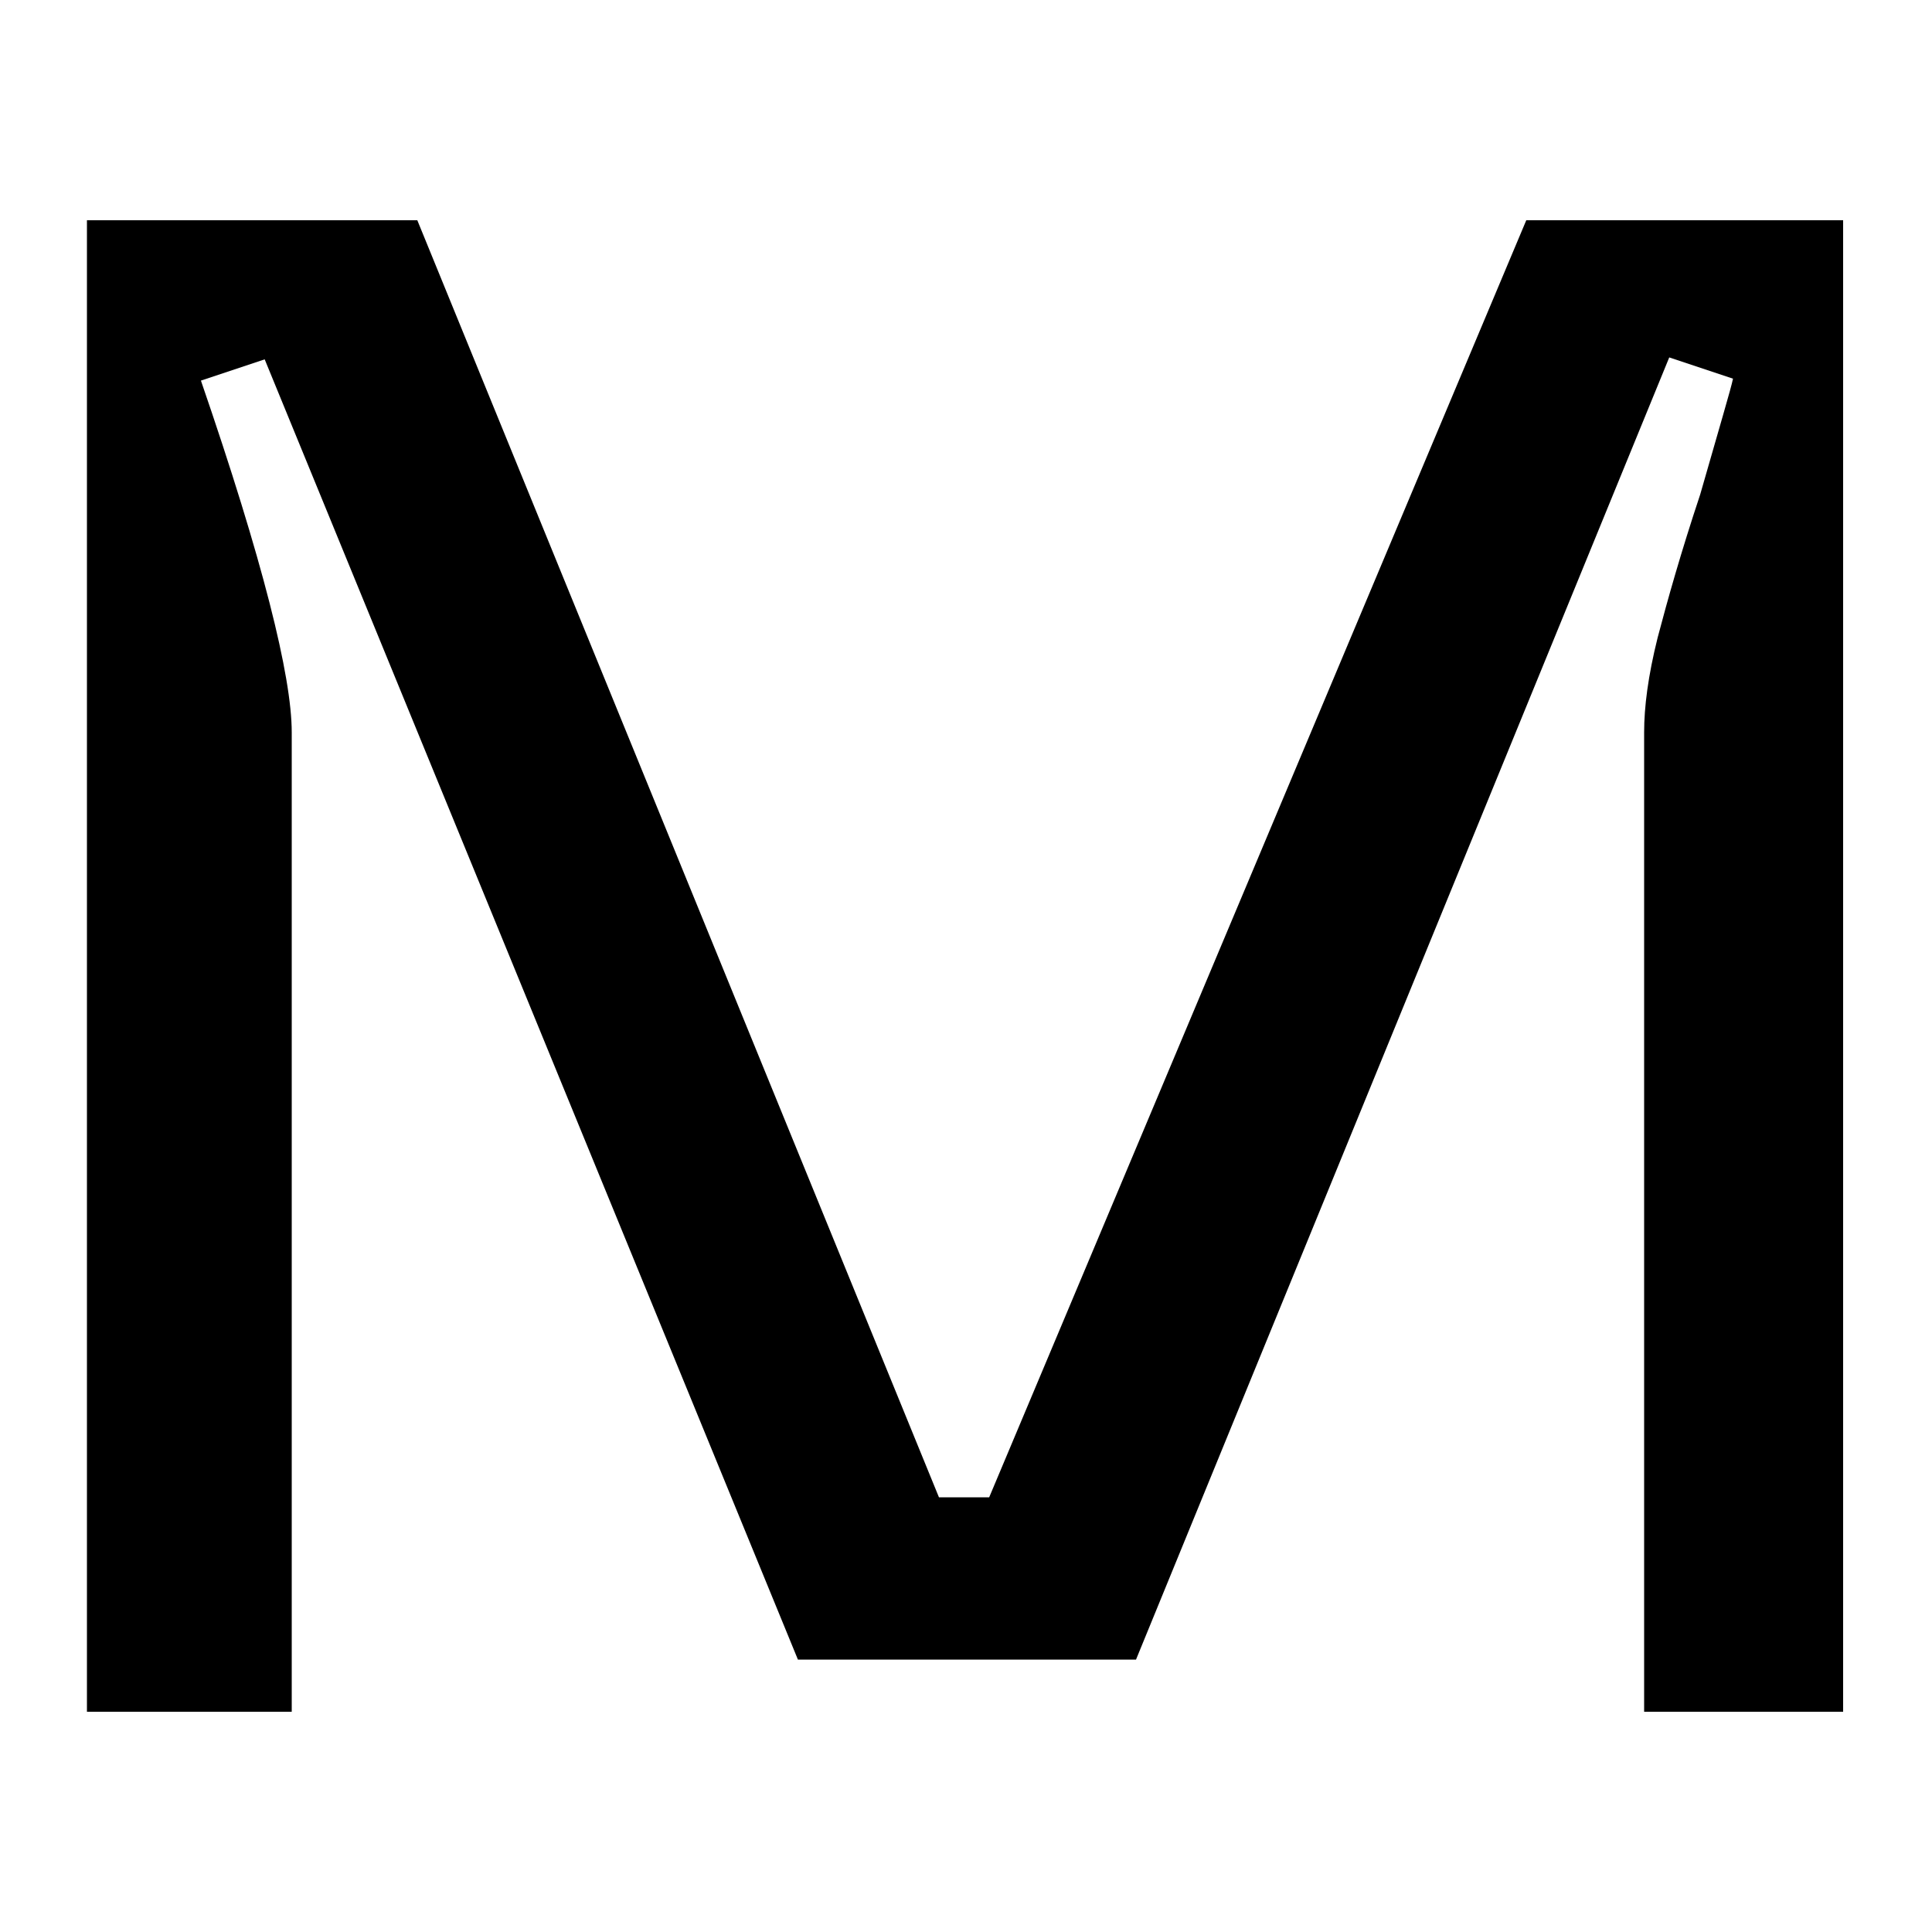 <?xml version="1.0" encoding="utf-8"?>
<!-- Generator: Adobe Illustrator 26.3.1, SVG Export Plug-In . SVG Version: 6.00 Build 0)  -->
<svg version="1.1" id="Livello_1" xmlns="http://www.w3.org/2000/svg" xmlns:xlink="http://www.w3.org/1999/xlink" x="0px" y="0px"
	 viewBox="0 0 100 100" style="enable-background:new 0 0 100 100;" xml:space="preserve">
<g>
	<path d="M4.5,11.4h17.1l27,66.1h2.6L79,11.4h16.4v77.2H85.1V37.9c0-1.3,0.2-2.9,0.7-4.9c0.5-1.9,1.2-4.4,2.2-7.4
		c1-3.5,1.6-5.5,1.7-6l-3.3-1.1L58.8,85.9H41.3L13.7,18.6l-3.3,1.1c3.2,9.3,4.7,15.3,4.7,18.2v50.7H4.5V11.4z"/>
</g>
</svg>

